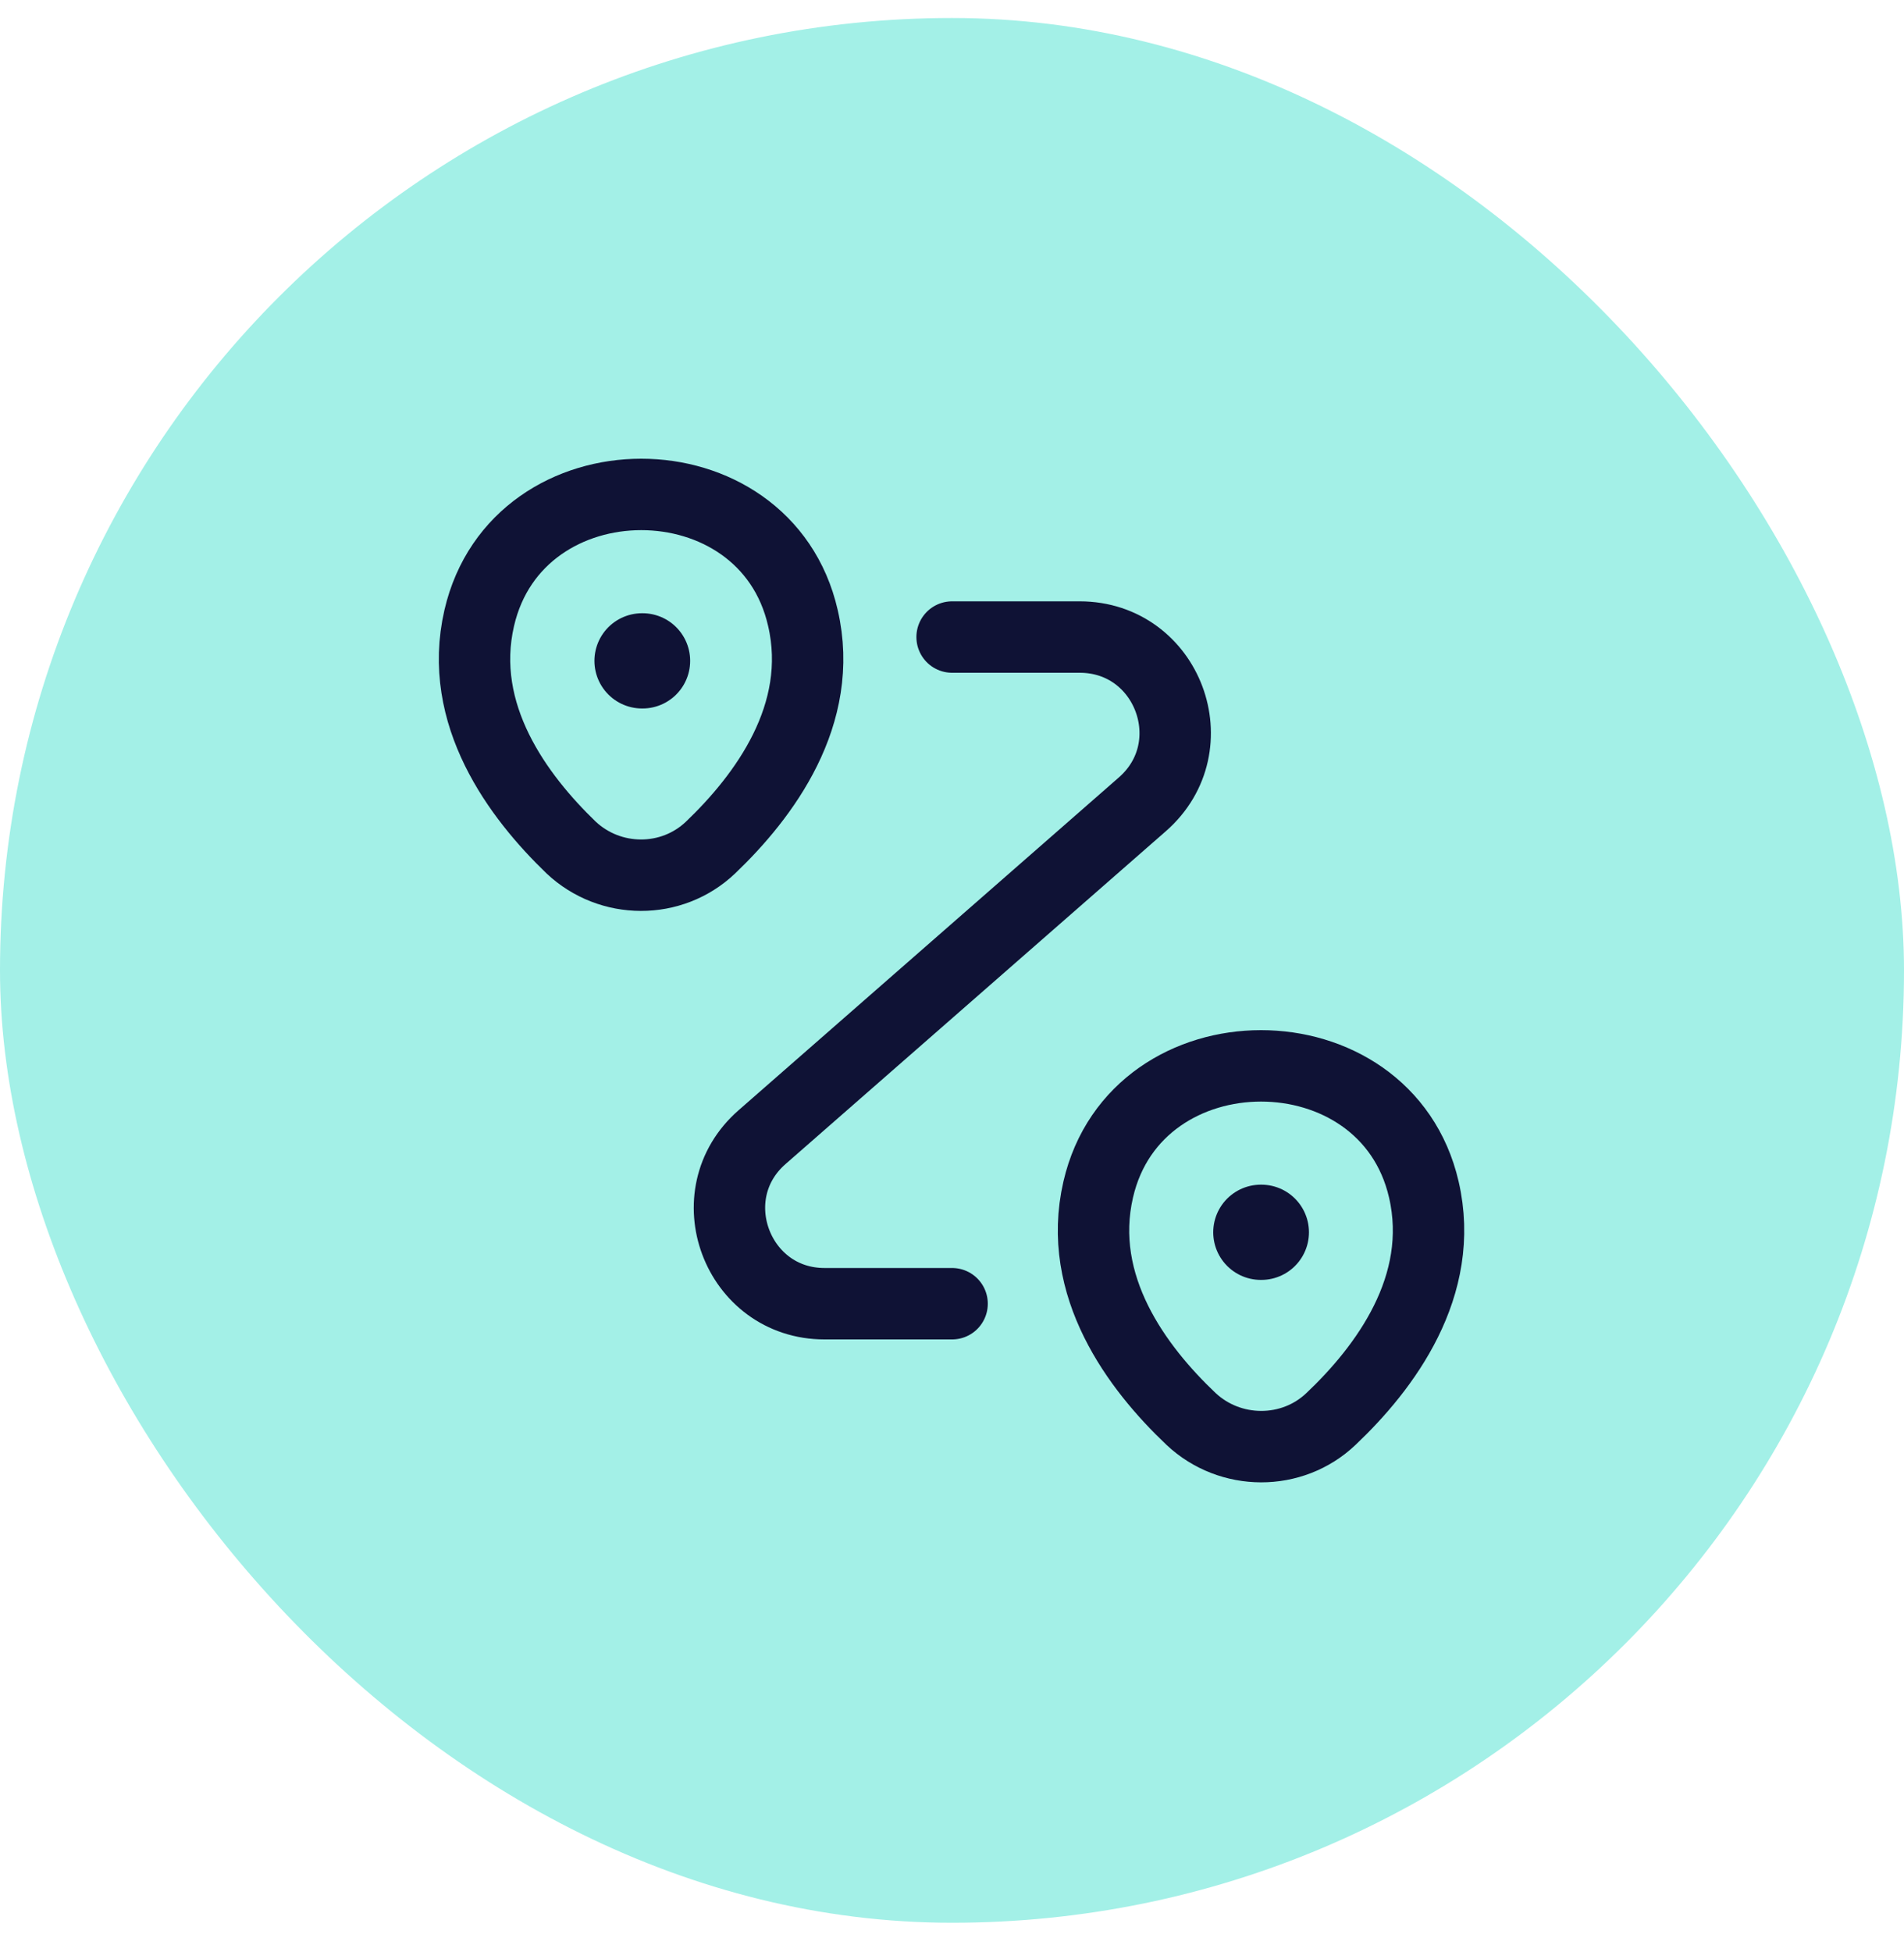 <?xml version="1.0" encoding="UTF-8"?> <svg xmlns="http://www.w3.org/2000/svg" width="40" height="41" viewBox="0 0 40 41" fill="none"><rect y="0.378" width="40" height="40" rx="20" fill="#A3F0E7"></rect><path d="M10.068 12.978C10.868 9.518 16.078 9.518 16.868 12.978C17.338 15.008 16.048 16.728 14.928 17.798C14.108 18.578 12.818 18.568 11.998 17.798C10.888 16.728 9.598 15.008 10.068 12.978Z" stroke="#0F1235" stroke-width="1.5"></path><path d="M23.072 24.978C23.872 21.518 29.112 21.518 29.912 24.978C30.382 27.008 29.092 28.728 27.962 29.798C27.142 30.578 25.842 30.568 25.022 29.798C23.892 28.728 22.602 27.008 23.072 24.978Z" stroke="#0F1235" stroke-width="1.5"></path><path d="M20.002 13.378H22.682C24.532 13.378 25.392 15.668 24.002 16.888L16.012 23.878C14.622 25.088 15.482 27.378 17.322 27.378H20.002" stroke="#0F1235" stroke-width="1.5" stroke-linecap="round" stroke-linejoin="round"></path><path d="M13.488 13.878H13.499" stroke="#0F1235" stroke-width="2" stroke-linecap="round" stroke-linejoin="round"></path><path d="M26.488 25.878H26.499" stroke="#0F1235" stroke-width="2" stroke-linecap="round" stroke-linejoin="round"></path></svg> 